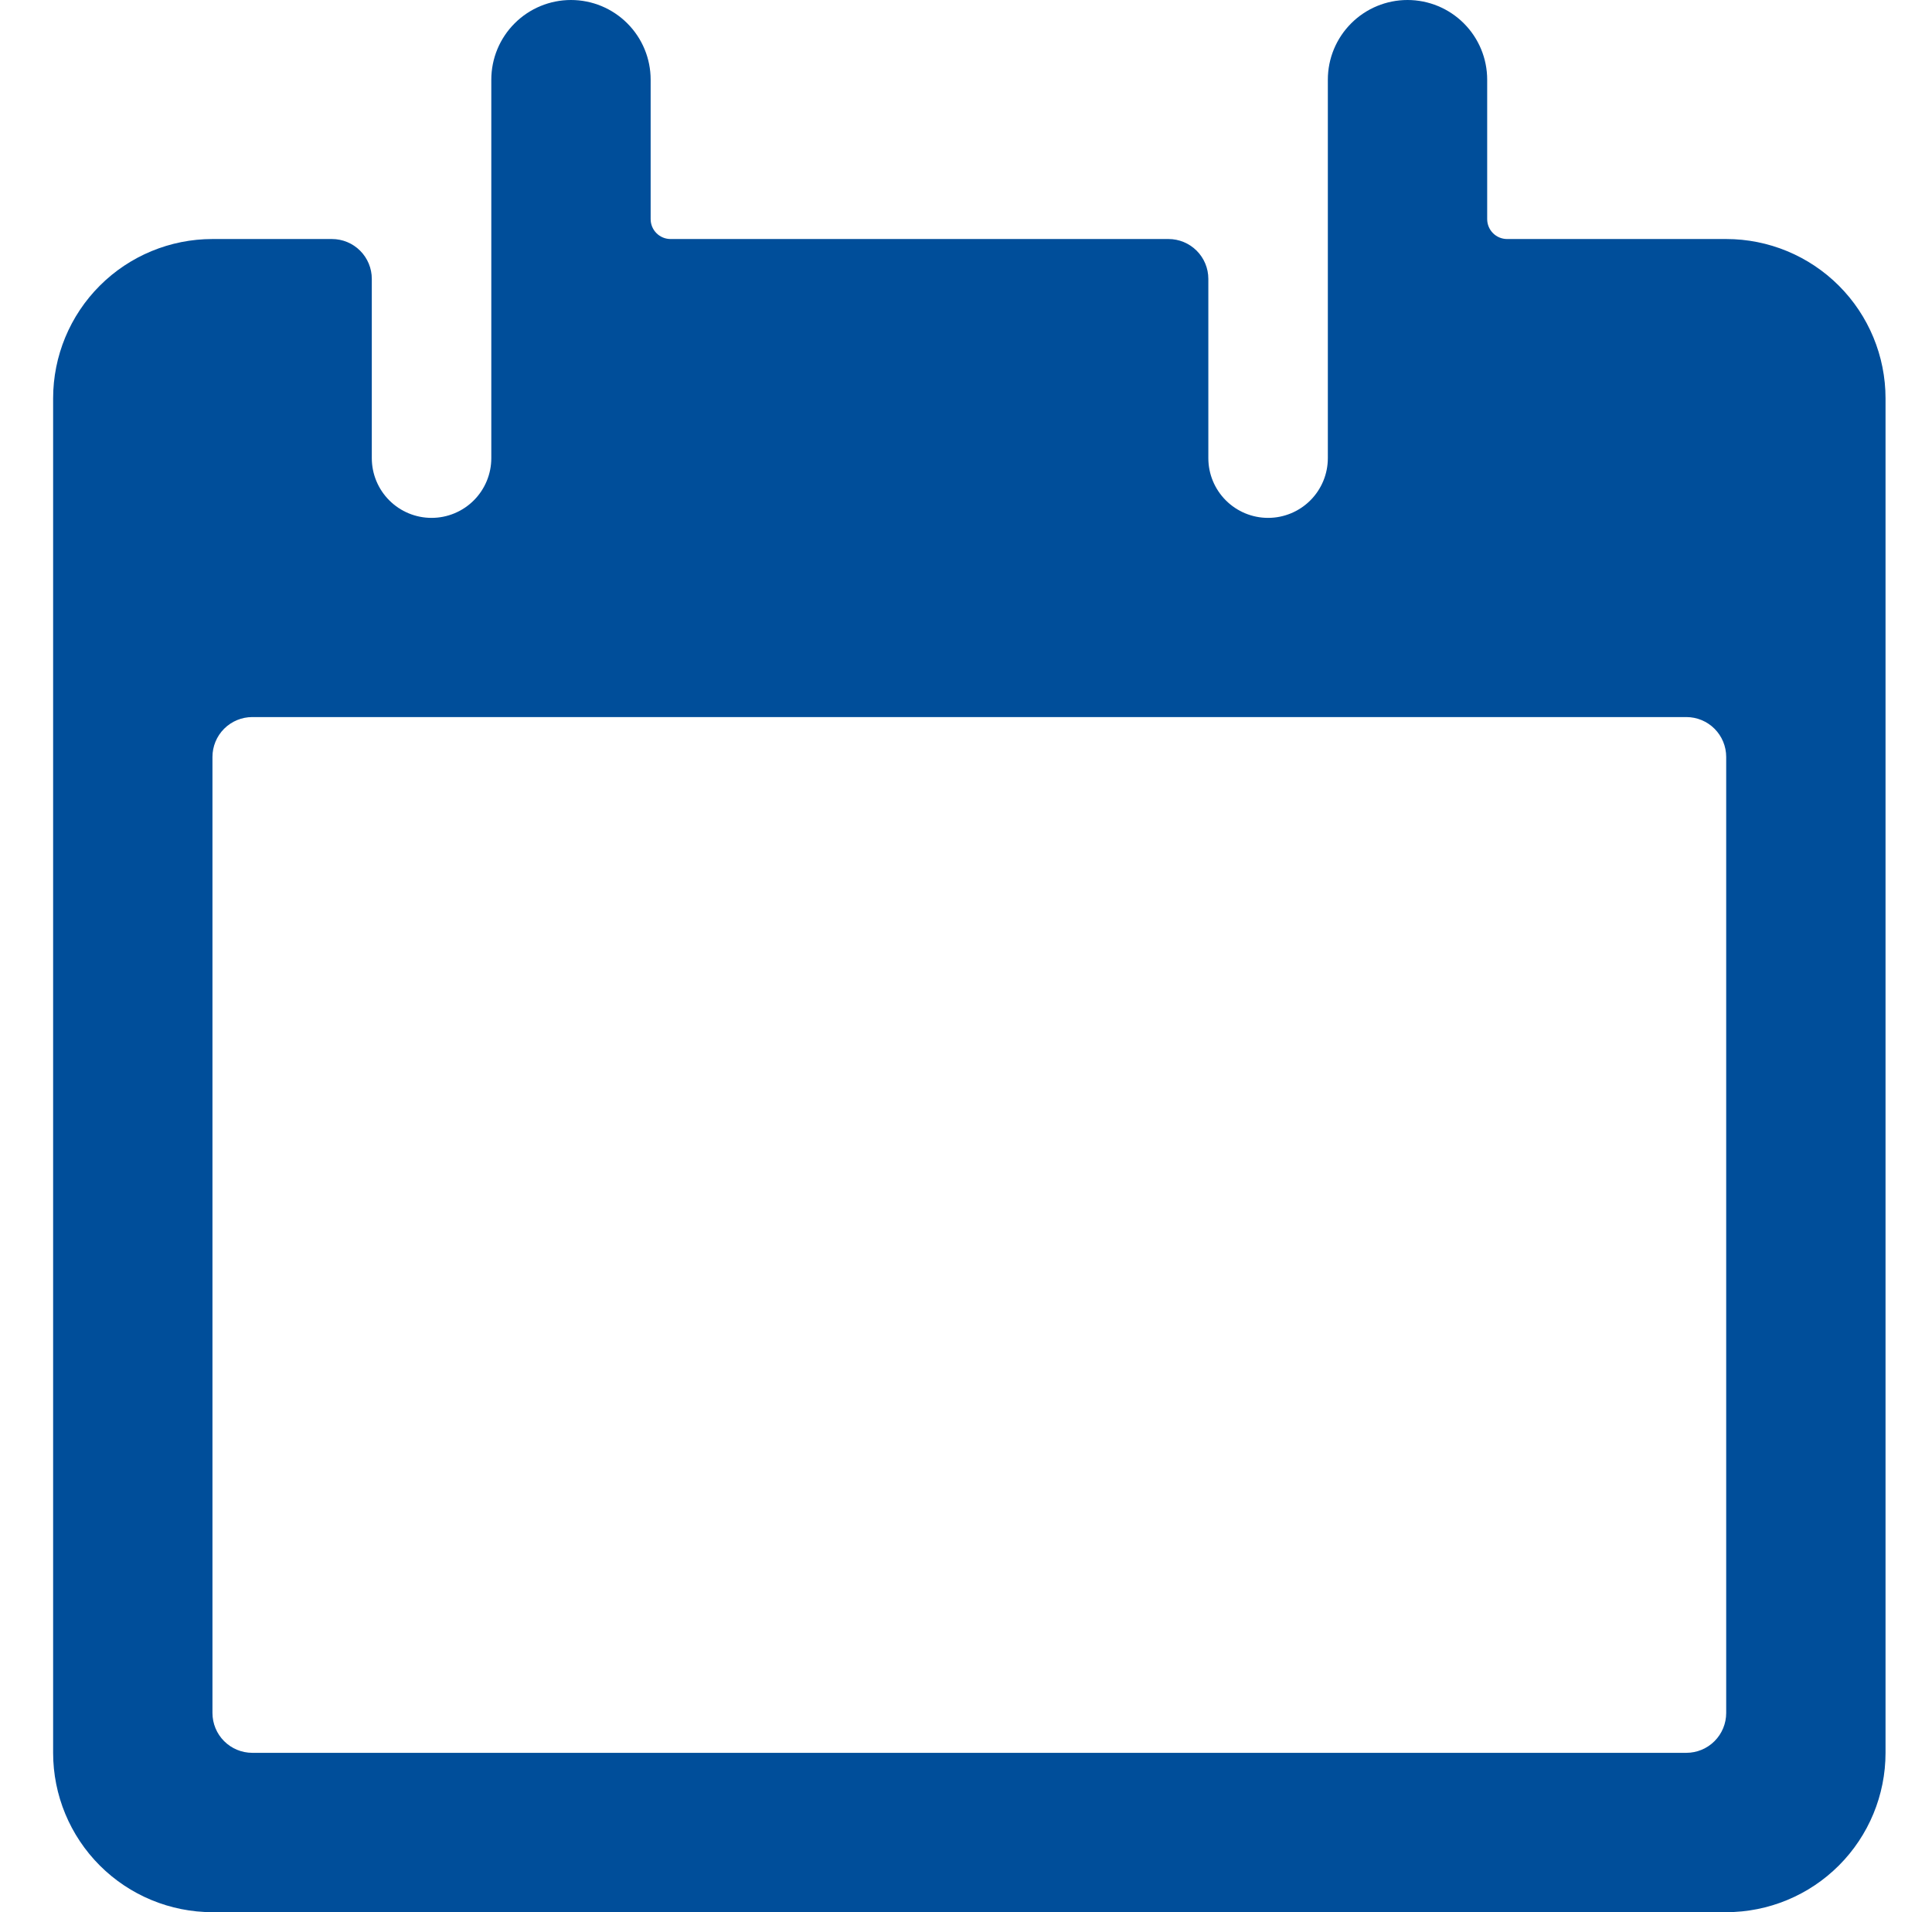 <svg width="97" height="96" viewBox="0 0 97 96" fill="none" xmlns="http://www.w3.org/2000/svg">
<path d="M86.667 12H75.667C75.402 12 75.147 11.895 74.96 11.707C74.772 11.52 74.667 11.265 74.667 11V4C74.667 2.939 74.246 1.922 73.495 1.172C72.745 0.421 71.728 0 70.667 0C69.606 0 68.589 0.421 67.839 1.172C67.088 1.922 66.667 2.939 66.667 4V23C66.667 23.796 66.351 24.559 65.788 25.121C65.226 25.684 64.463 26 63.667 26C62.871 26 62.108 25.684 61.546 25.121C60.983 24.559 60.667 23.796 60.667 23V14C60.667 13.47 60.456 12.961 60.081 12.586C59.706 12.211 59.197 12 58.667 12H33.667C33.402 12 33.147 11.895 32.96 11.707C32.772 11.52 32.667 11.265 32.667 11V4C32.667 2.939 32.246 1.922 31.495 1.172C30.745 0.421 29.728 0 28.667 0C27.606 0 26.589 0.421 25.839 1.172C25.088 1.922 24.667 2.939 24.667 4V23C24.667 23.796 24.351 24.559 23.788 25.121C23.226 25.684 22.463 26 21.667 26C20.871 26 20.108 25.684 19.546 25.121C18.983 24.559 18.667 23.796 18.667 23V14C18.667 13.47 18.456 12.961 18.081 12.586C17.706 12.211 17.197 12 16.667 12H10.667C8.545 12 6.51 12.843 5.01 14.343C3.51 15.843 2.667 17.878 2.667 20V88C2.667 90.122 3.51 92.157 5.01 93.657C6.51 95.157 8.545 96 10.667 96H86.667C88.789 96 90.824 95.157 92.324 93.657C93.824 92.157 94.667 90.122 94.667 88V20C94.667 17.878 93.824 15.843 92.324 14.343C90.824 12.843 88.789 12 86.667 12ZM84.667 88H12.667C12.137 88 11.628 87.789 11.253 87.414C10.878 87.039 10.667 86.53 10.667 86V38C10.667 37.47 10.878 36.961 11.253 36.586C11.628 36.211 12.137 36 12.667 36H84.667C85.197 36 85.706 36.211 86.081 36.586C86.456 36.961 86.667 37.47 86.667 38V86C86.667 86.53 86.456 87.039 86.081 87.414C85.706 87.789 85.197 88 84.667 88Z" fill="#004E9A"/>
</svg>
